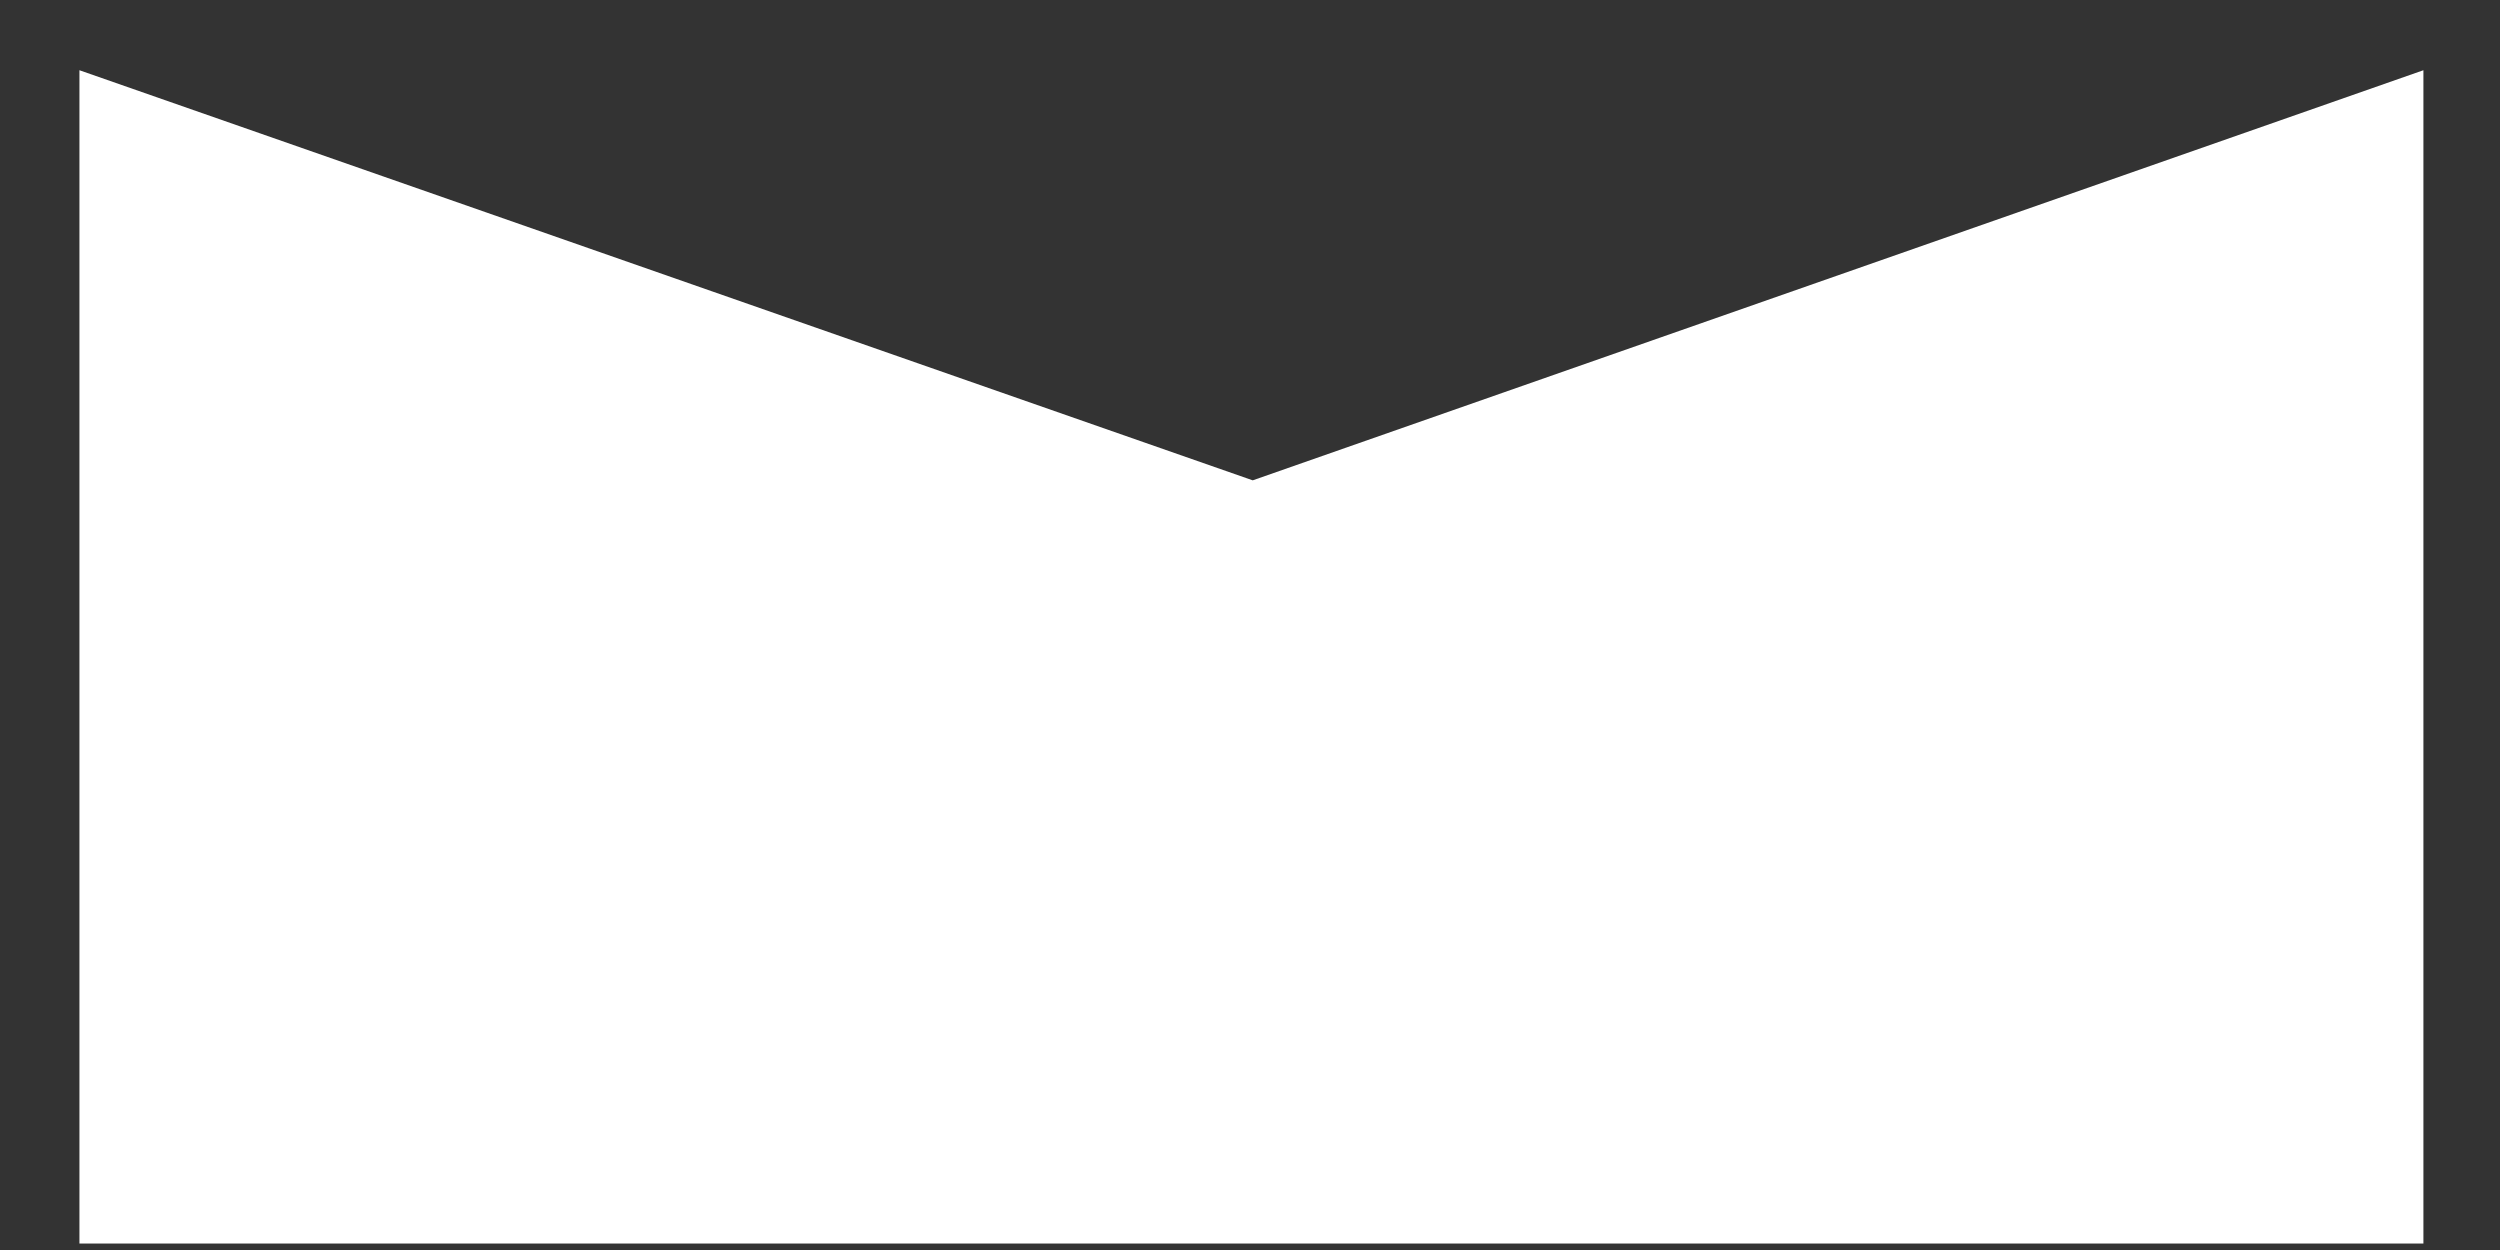 <svg width="22" height="11" viewBox="0 0 22 11" fill="none" xmlns="http://www.w3.org/2000/svg">
<rect x="0" y="0" width="22" height="11" fill="#333333" stroke="none"/>
<path d="M11.024 4.227L0.699 0.618V10.943H21.326V0.618L11.024 4.227Z" fill="white"/>
</svg>

